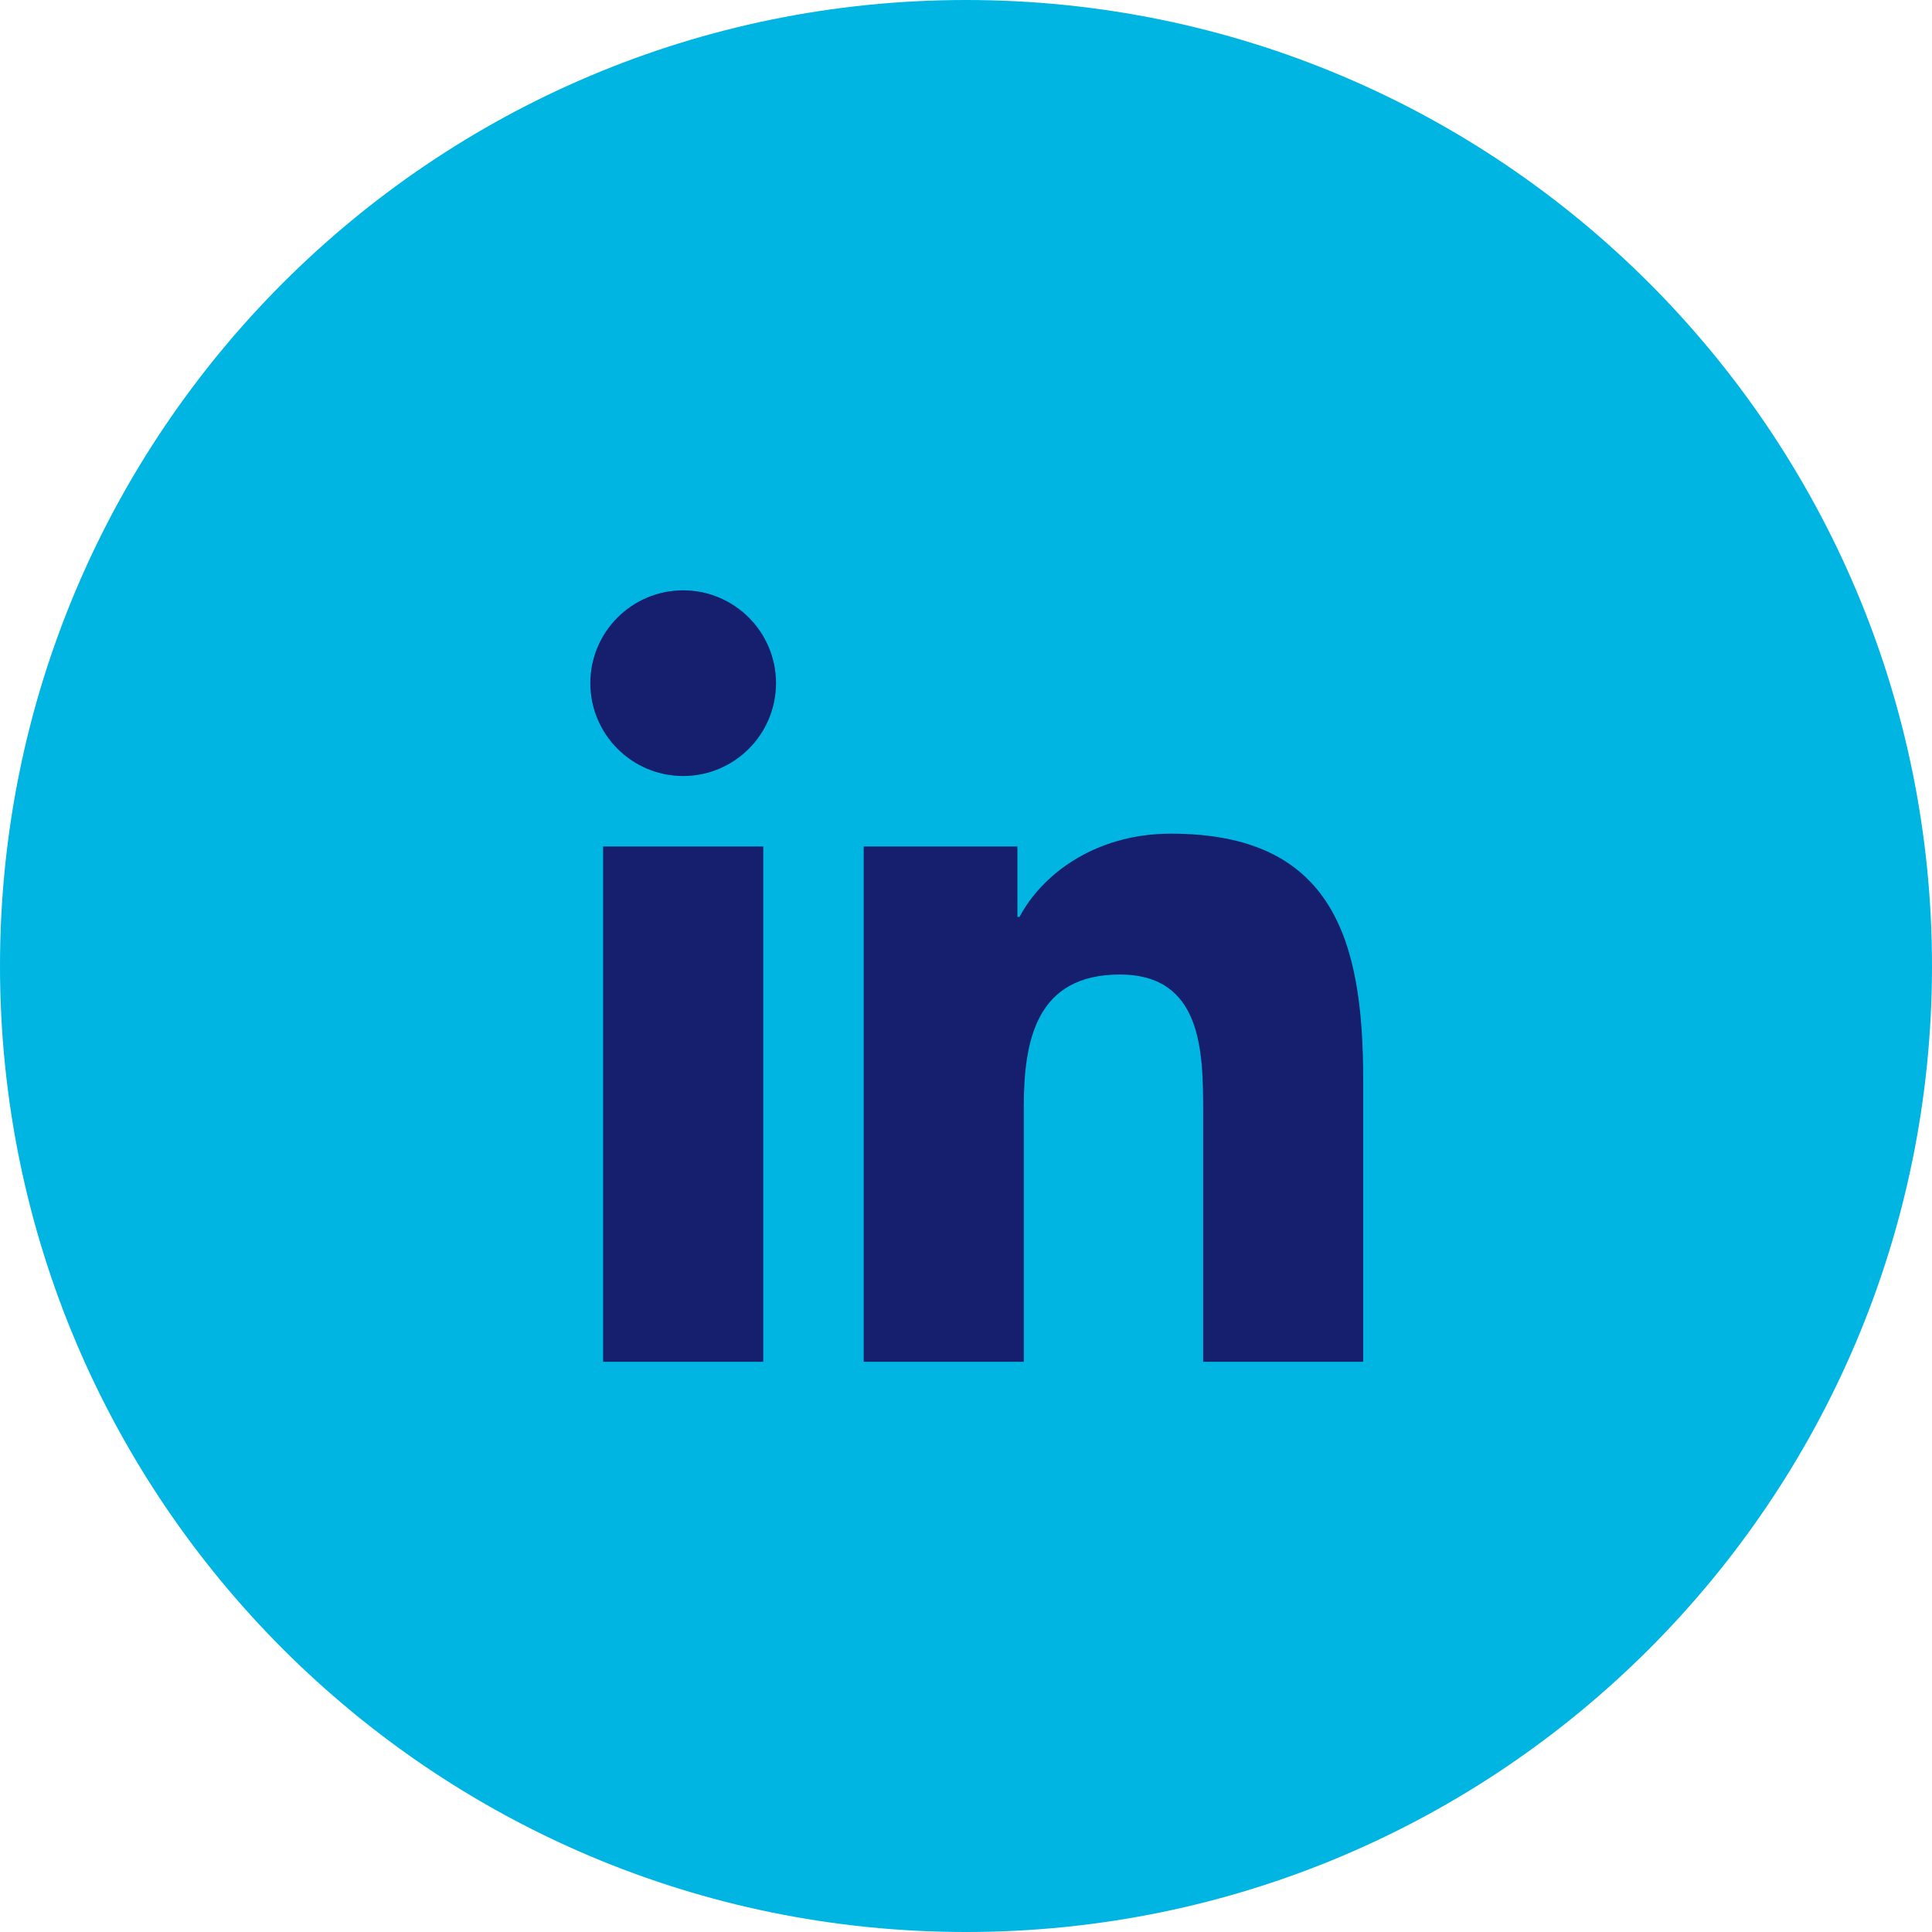 <svg width="36" height="36" viewBox="0 0 36 36" fill="none" xmlns="http://www.w3.org/2000/svg">
<path d="M0 18C0 8.059 8.059 0 18 0C27.941 0 36 8.059 36 18C36 27.941 27.941 36 18 36C8.059 36 0 27.941 0 18Z" fill="#00B5E2"/>
<path fill-rule="evenodd" clip-rule="evenodd" d="M12.731 14.46C11.774 14.46 11 13.685 11 12.729C11 11.775 11.774 11 12.731 11C13.684 11 14.46 11.775 14.46 12.729C14.46 13.685 13.684 14.46 12.731 14.46ZM25.401 25.375H22.419V20.706C22.419 19.592 22.398 18.159 20.868 18.159C19.315 18.159 19.077 19.372 19.077 20.625V25.375H16.094V15.773H18.958V17.085H18.998C19.395 16.33 20.369 15.534 21.821 15.534C24.842 15.534 25.401 17.523 25.401 20.108V25.375ZM14.222 25.375H11.238V15.773H14.222V25.375Z" fill="#151F6D"/>
</svg>
